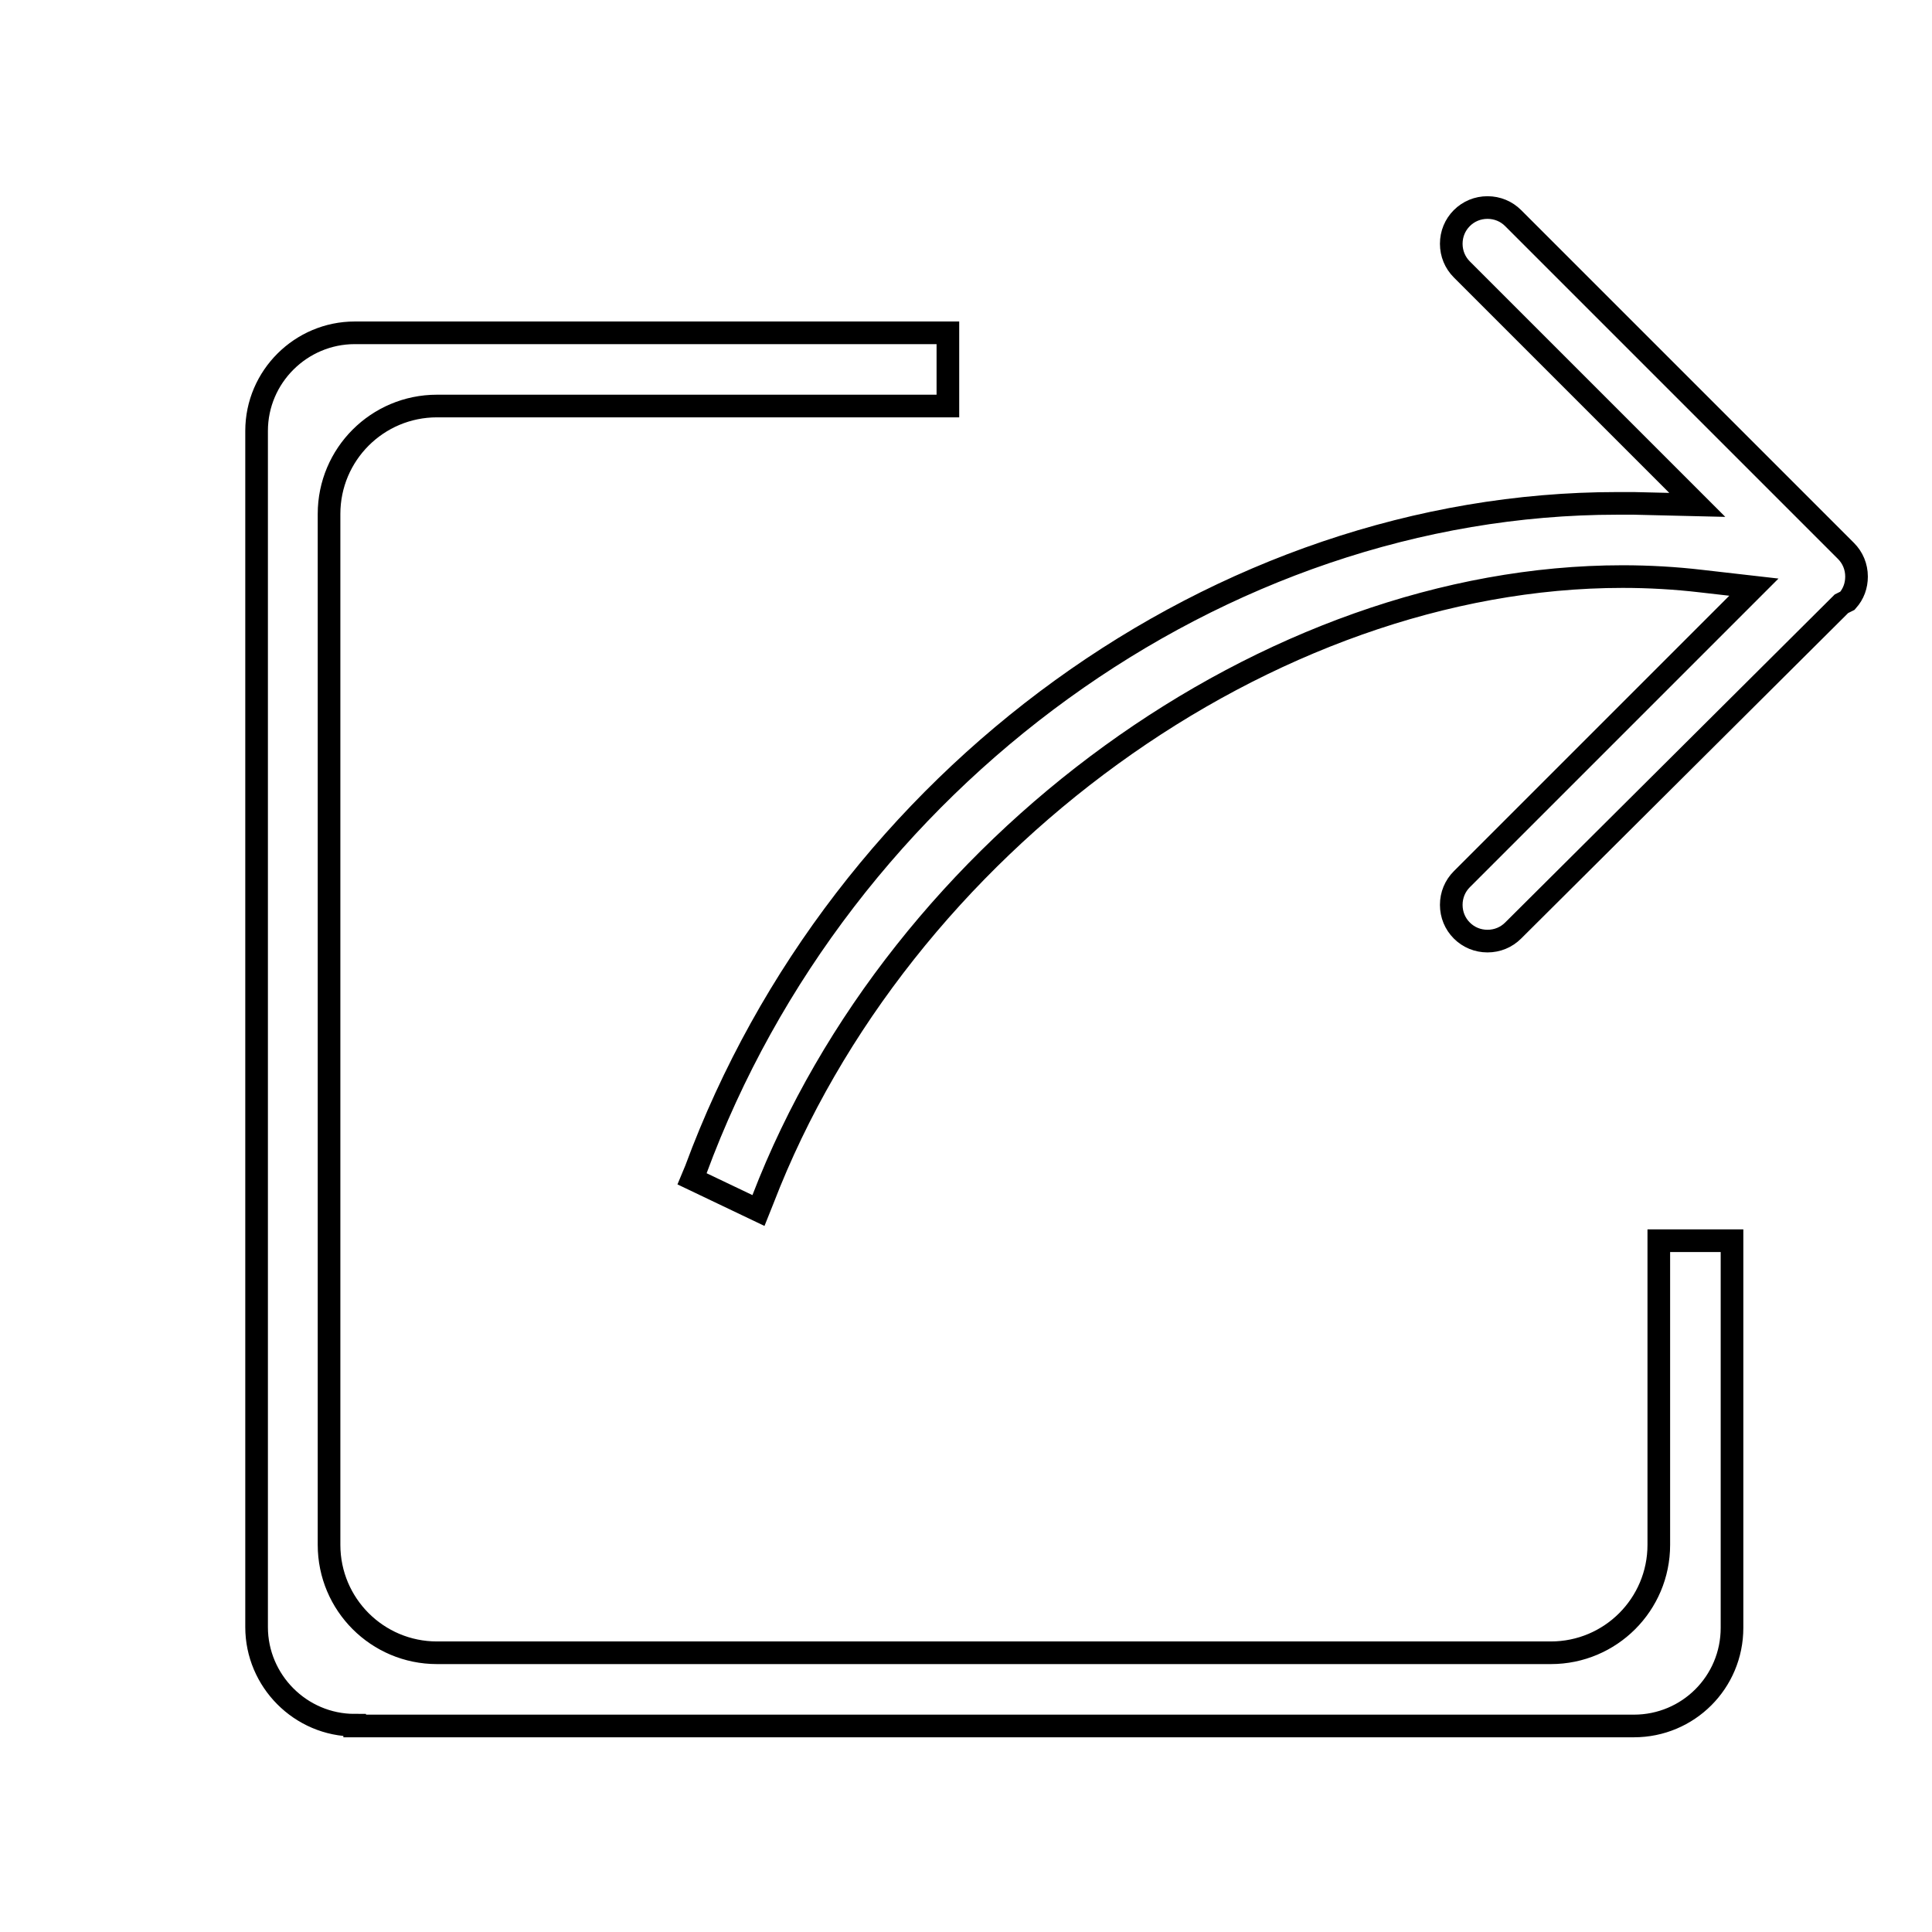 <?xml version="1.0" encoding="utf-8"?>
<!-- Svg Vector Icons : http://www.onlinewebfonts.com/icon -->
<!DOCTYPE svg PUBLIC "-//W3C//DTD SVG 1.1//EN" "http://www.w3.org/Graphics/SVG/1.1/DTD/svg11.dtd">
<svg version="1.1" xmlns="http://www.w3.org/2000/svg" xmlns:xlink="http://www.w3.org/1999/xlink" x="0px" y="0px" viewBox="0 0 256 256" enable-background="new 0 0 256 256" xml:space="preserve">
<g><g><path stroke-width="3" fill-opacity="0" stroke="#000000"  d="M10,29.1"/><path stroke-width="3" fill-opacity="0" stroke="#000000"  d="M47,228.6c-7.2,0-13-5.9-13-13V57.1c0-7.2,5.9-13,13-13h78.6v9.7H57.9c-7.9,0-14.3,6.4-14.3,14.3v136.6c0,7.9,6.4,14.3,14.3,14.3h147.6c7.9,0,14.3-6.4,14.3-14.3v-40.3h9.7v51.3c0,7.2-5.8,13-13,13H47L47,228.6z"/><path stroke-width="3" fill-opacity="0" stroke="#000000"  d="M91.7,156.2l0.5-1.2c19.2-52,69.4-88.3,122.1-88.3l2.2,0l8.4,0.2l-31.2-31.2c-0.9-0.9-1.4-2.1-1.4-3.4c0-1.3,0.5-2.5,1.4-3.4c0.9-0.9,2.1-1.4,3.4-1.4c1.3,0,2.5,0.5,3.4,1.4l44.1,44.1c0.9,0.9,1.4,2.1,1.4,3.4c0,1.2-0.4,2.3-1.2,3.2L244,80l-43.5,43.3c-0.9,0.9-2.1,1.4-3.4,1.4c-1.3,0-2.5-0.5-3.4-1.4c-0.9-0.9-1.4-2.1-1.4-3.4c0-1.3,0.5-2.5,1.4-3.4l38.7-38.7l-7-0.8c-3.4-0.4-6.9-0.6-10.4-0.6c-46.9,0-95.8,35.5-113.9,82.5l-0.6,1.5L91.7,156.2z"/></g></g>
</svg>